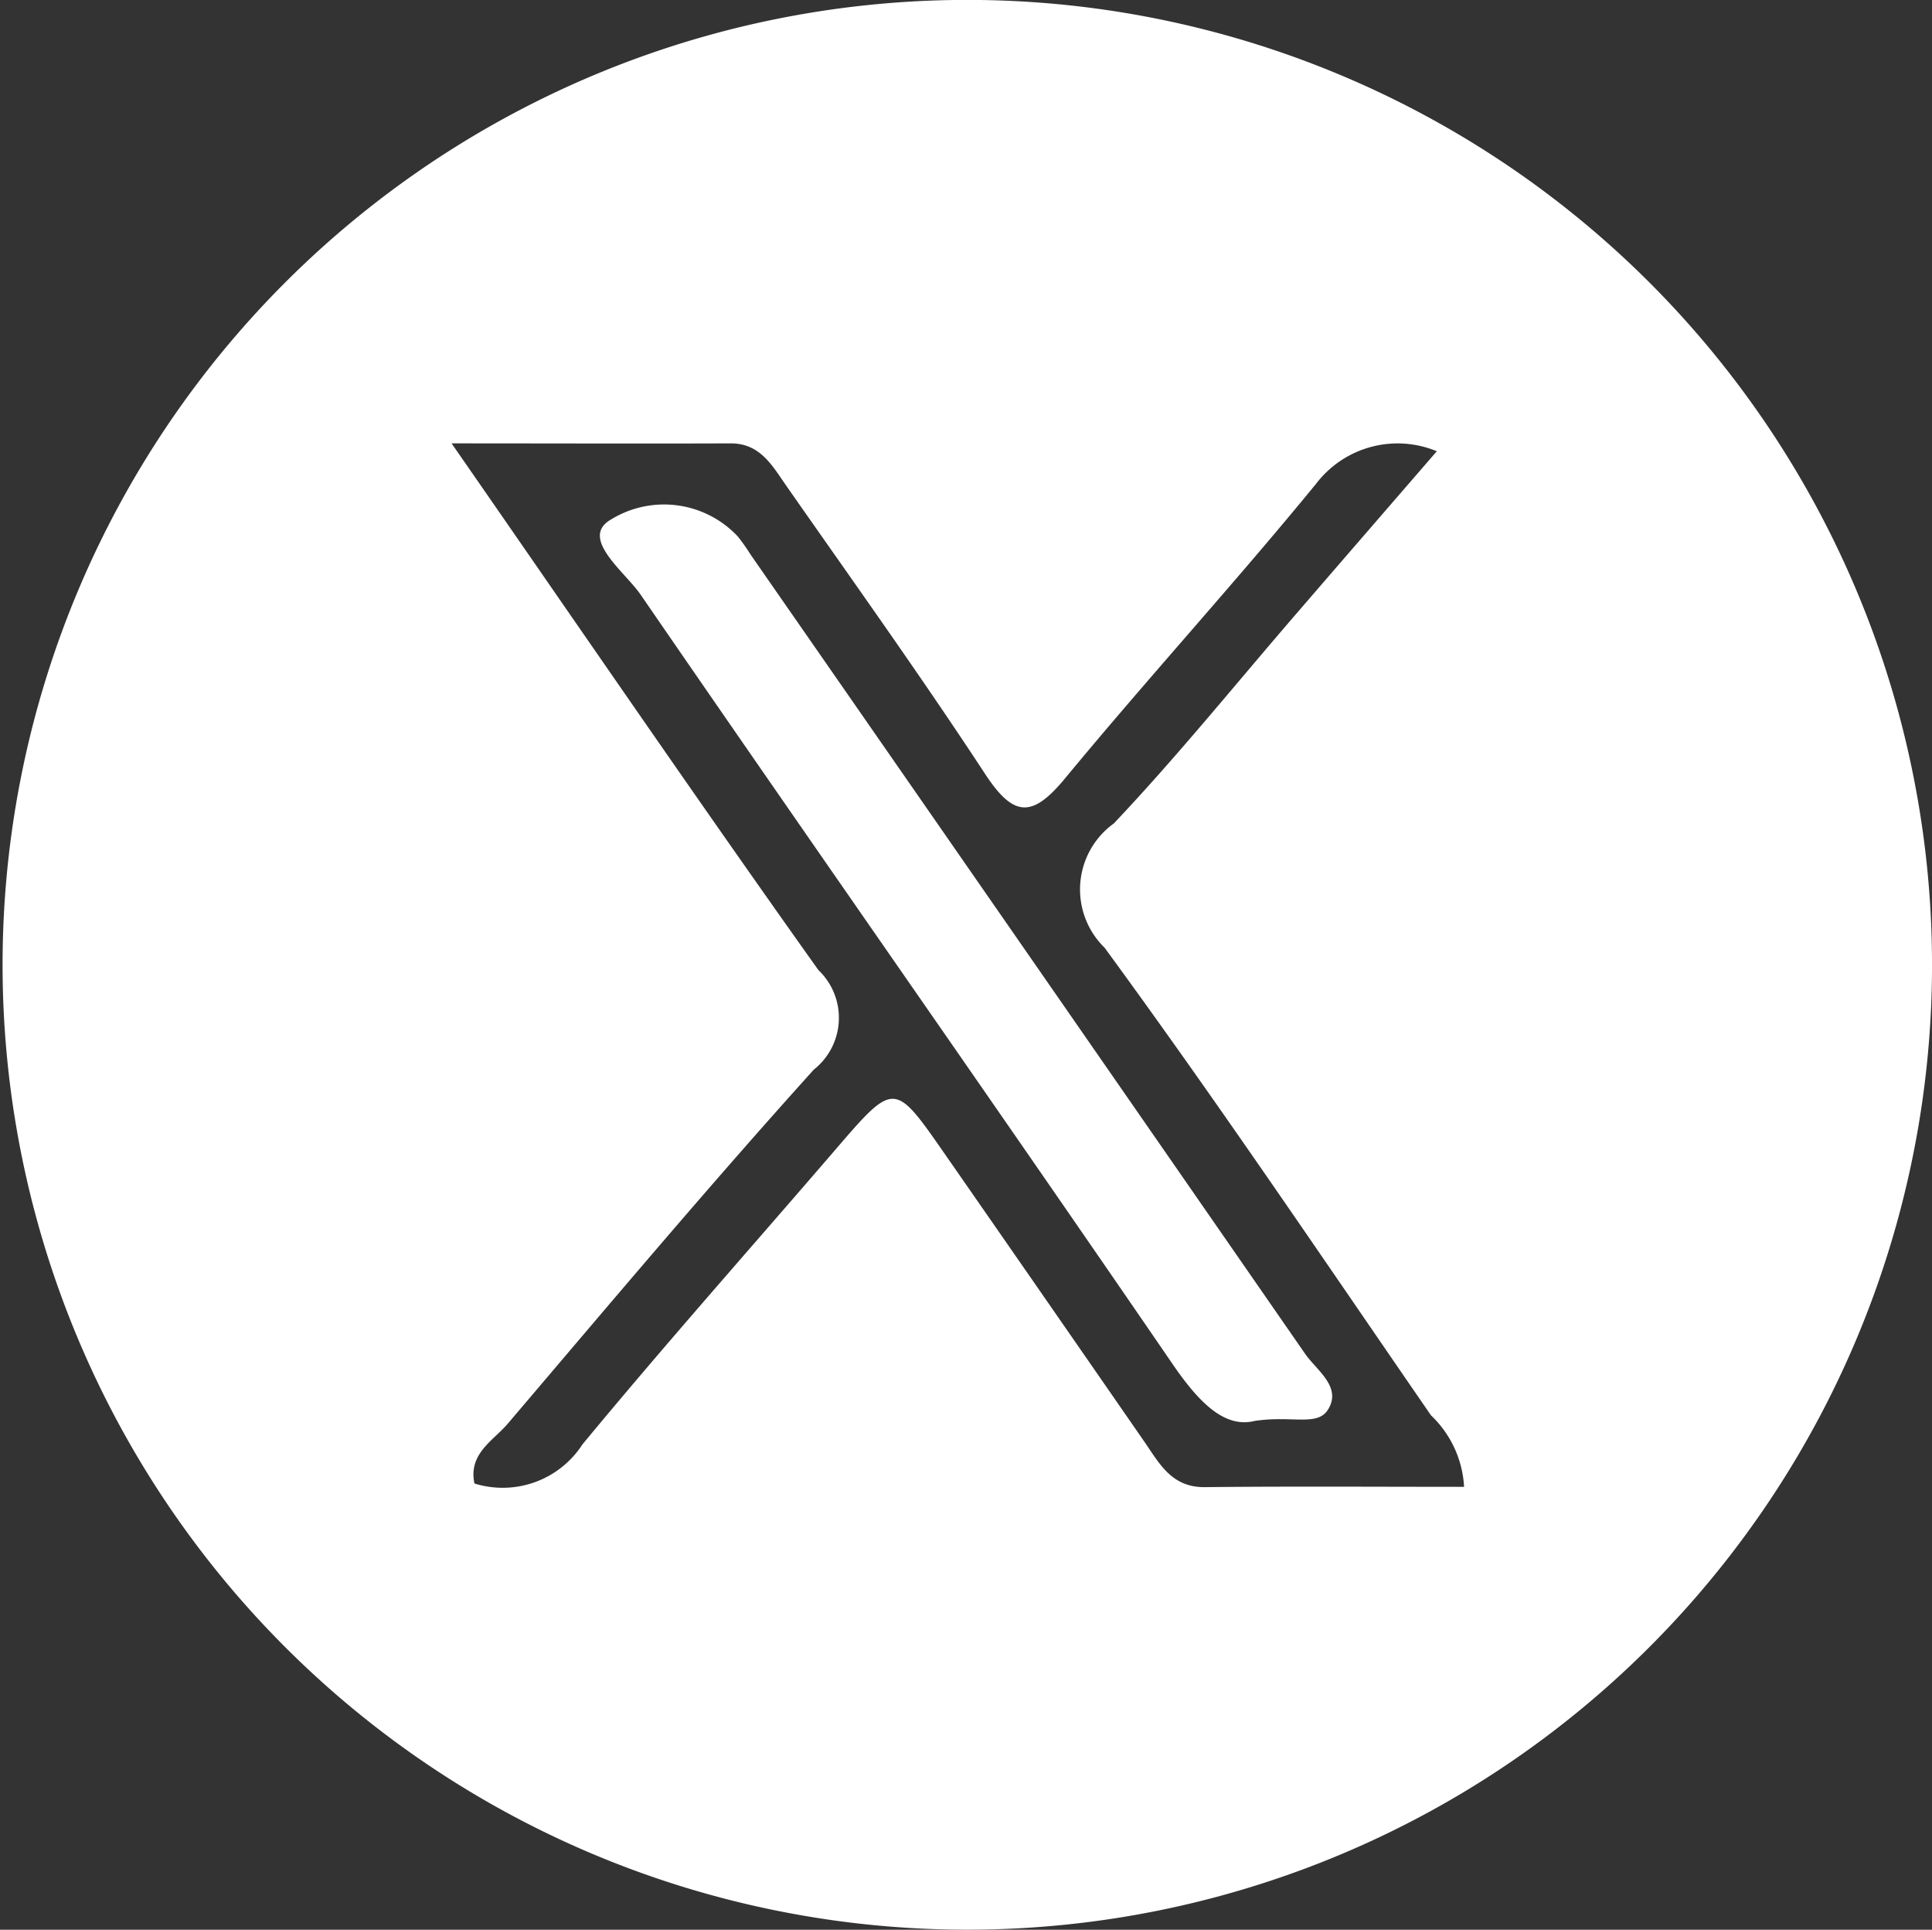 <svg id="Group_48" data-name="Group 48" xmlns="http://www.w3.org/2000/svg" width="43.944" height="43.885" viewBox="0 0 43.944 43.885">
  <rect x="0" y="0" width="43.944" height="43.885" fill="#333333" stroke="none"/>
  <path id="Path_23" data-name="Path 23" d="M56.828,44.9A21.943,21.943,0,1,1,78.839,23.227,21.945,21.945,0,0,1,56.828,44.9M45.168,11.1c2.957,4.26,5.614,8.144,8.342,11.976a1.5,1.5,0,0,1-.105,2.266c-2.376,2.634-4.661,5.349-6.96,8.051-.329.387-.9.679-.758,1.36a2.161,2.161,0,0,0,2.457-.889c1.872-2.265,3.824-4.461,5.74-6.687,1.351-1.571,1.35-1.574,2.487.061q2.279,3.278,4.55,6.559c.346.5.622,1.046,1.376,1.039,1.965-.021,3.931-.007,5.9-.007a2.423,2.423,0,0,0-.752-1.625c-2.455-3.561-4.87-7.149-7.425-10.636a1.85,1.85,0,0,1,.21-2.825c1.446-1.528,2.771-3.171,4.147-4.765,1.025-1.188,2.052-2.374,3.2-3.7a2.33,2.33,0,0,0-2.747.741c-1.861,2.273-3.846,4.443-5.717,6.708-.745.9-1.168.867-1.807-.105-1.458-2.224-3.01-4.389-4.533-6.57-.312-.447-.587-.956-1.26-.953-1.979.008-3.957,0-6.345,0" transform="translate(-34.896 -1.016)" fill="#fff"/>
  <path id="Path_24" data-name="Path 24" d="M59.619,30.125c-.683.169-1.265-.422-1.858-1.285-4.011-5.853-8.087-11.661-12.107-17.508-.358-.52-1.4-1.288-.674-1.707a2.3,2.3,0,0,1,2.89.39,4.683,4.683,0,0,1,.287.408q6.311,9.081,12.609,18.17c.261.379.848.756.523,1.275-.243.389-.821.126-1.671.257" transform="translate(-31.084 2.19)" fill="#fff"/>
</svg>
